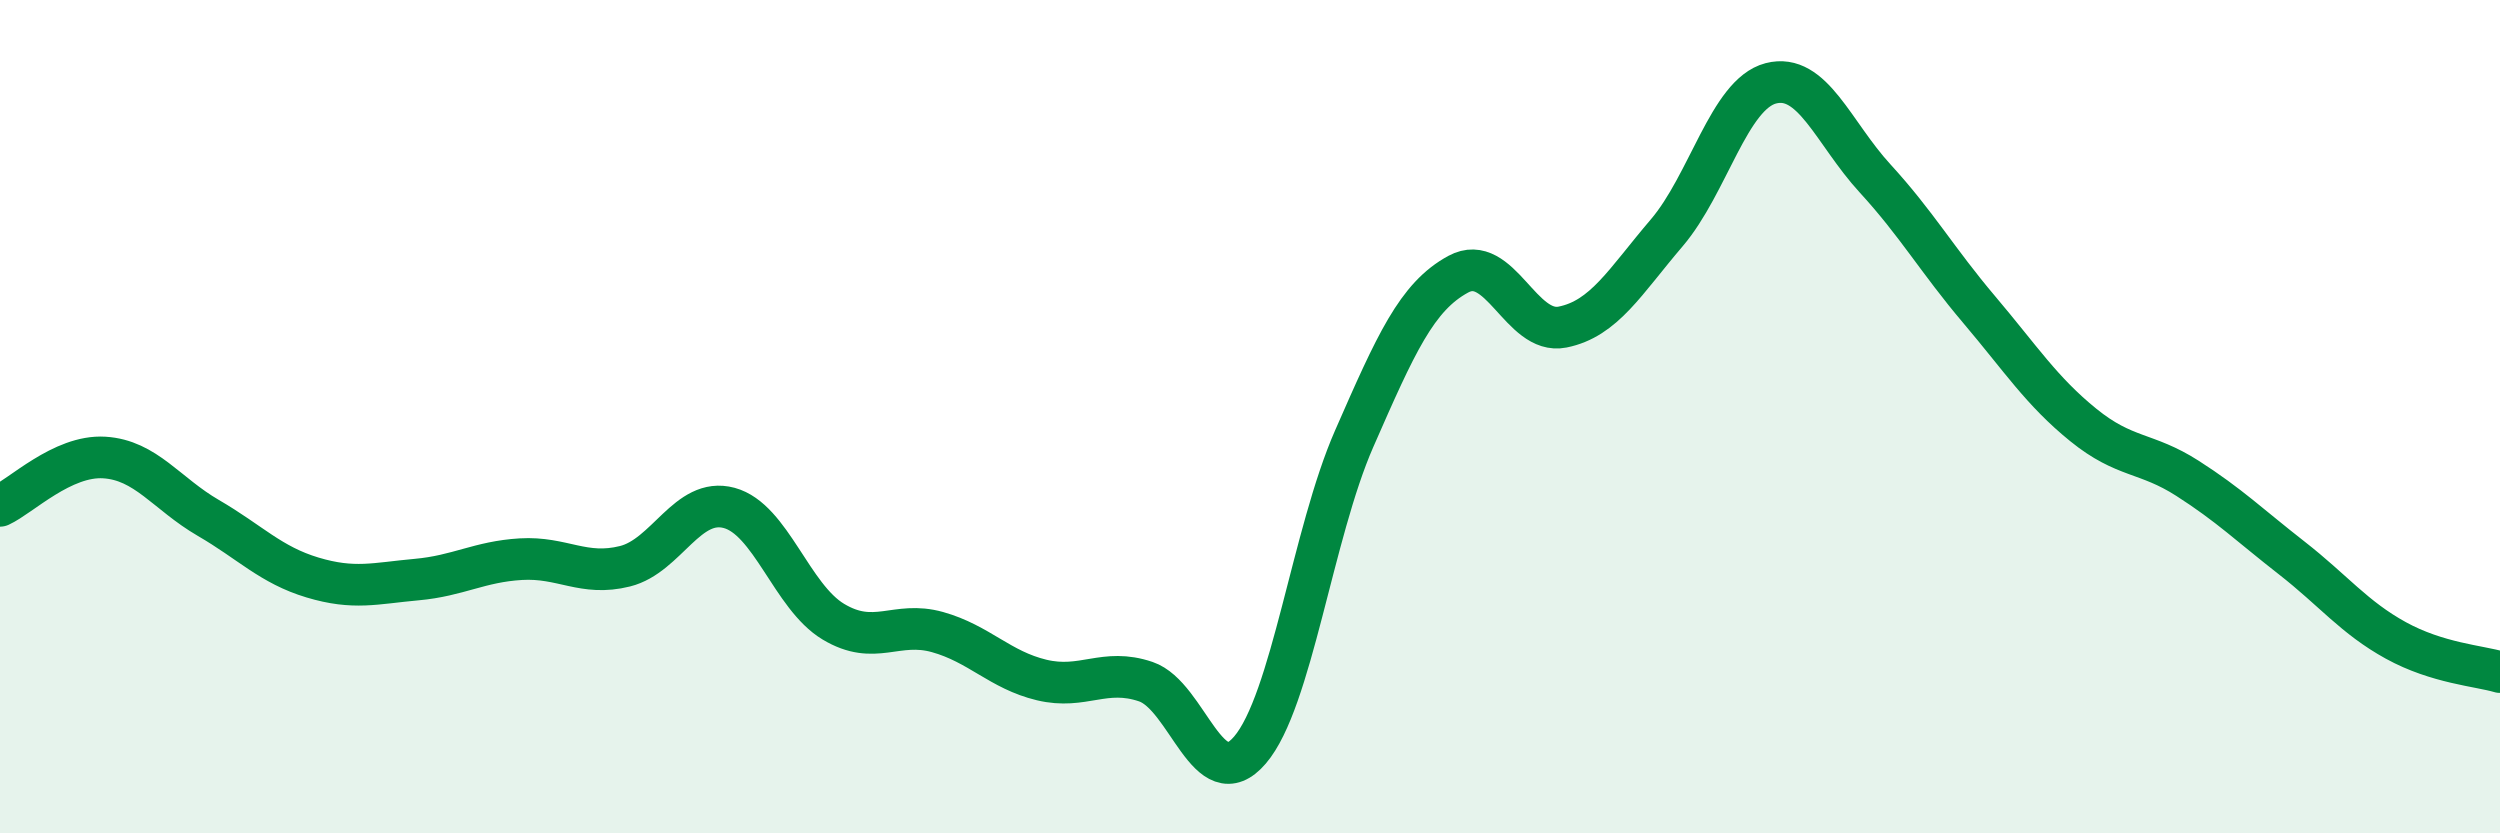 
    <svg width="60" height="20" viewBox="0 0 60 20" xmlns="http://www.w3.org/2000/svg">
      <path
        d="M 0,12.14 C 0.5,11.91 1.5,10.92 2.5,10.98 C 3.5,11.04 4,11.85 5,12.43 C 6,13.01 6.5,13.56 7.5,13.86 C 8.5,14.16 9,14 10,13.91 C 11,13.82 11.5,13.48 12.5,13.42 C 13.5,13.36 14,13.84 15,13.59 C 16,13.34 16.5,11.92 17.5,12.19 C 18.5,12.46 19,14.32 20,14.92 C 21,15.52 21.5,14.89 22.5,15.17 C 23.5,15.45 24,16.08 25,16.32 C 26,16.56 26.5,16.02 27.5,16.36 C 28.5,16.7 29,19.17 30,18 C 31,16.83 31.5,12.81 32.5,10.53 C 33.5,8.25 34,7.12 35,6.58 C 36,6.04 36.5,8.05 37.5,7.85 C 38.5,7.65 39,6.76 40,5.59 C 41,4.42 41.5,2.26 42.5,2 C 43.5,1.74 44,3.19 45,4.28 C 46,5.37 46.5,6.25 47.5,7.43 C 48.5,8.61 49,9.39 50,10.2 C 51,11.01 51.5,10.84 52.5,11.48 C 53.5,12.12 54,12.61 55,13.39 C 56,14.17 56.5,14.82 57.5,15.37 C 58.5,15.92 59.5,15.98 60,16.13L60 20L0 20Z"
        fill="#008740"
        opacity="0.1"
        stroke-linecap="round"
        stroke-linejoin="round"
      />
      <path
        d="M 0,12.14 C 0.5,11.91 1.5,10.92 2.5,10.98 C 3.5,11.04 4,11.85 5,12.43 C 6,13.01 6.5,13.56 7.5,13.86 C 8.5,14.16 9,14 10,13.91 C 11,13.82 11.5,13.48 12.5,13.42 C 13.5,13.36 14,13.84 15,13.59 C 16,13.34 16.5,11.92 17.5,12.19 C 18.5,12.46 19,14.32 20,14.92 C 21,15.52 21.5,14.89 22.5,15.17 C 23.5,15.45 24,16.08 25,16.32 C 26,16.56 26.5,16.02 27.5,16.36 C 28.5,16.7 29,19.17 30,18 C 31,16.83 31.5,12.81 32.5,10.53 C 33.5,8.25 34,7.12 35,6.58 C 36,6.04 36.5,8.05 37.5,7.85 C 38.5,7.65 39,6.76 40,5.59 C 41,4.42 41.5,2.26 42.5,2 C 43.5,1.74 44,3.19 45,4.28 C 46,5.37 46.5,6.25 47.5,7.43 C 48.5,8.61 49,9.39 50,10.2 C 51,11.01 51.5,10.84 52.5,11.48 C 53.5,12.12 54,12.61 55,13.39 C 56,14.17 56.5,14.82 57.5,15.37 C 58.5,15.92 59.5,15.98 60,16.13"
        stroke="#008740"
        stroke-width="1"
        fill="none"
        stroke-linecap="round"
        stroke-linejoin="round"
      />
    </svg>
  